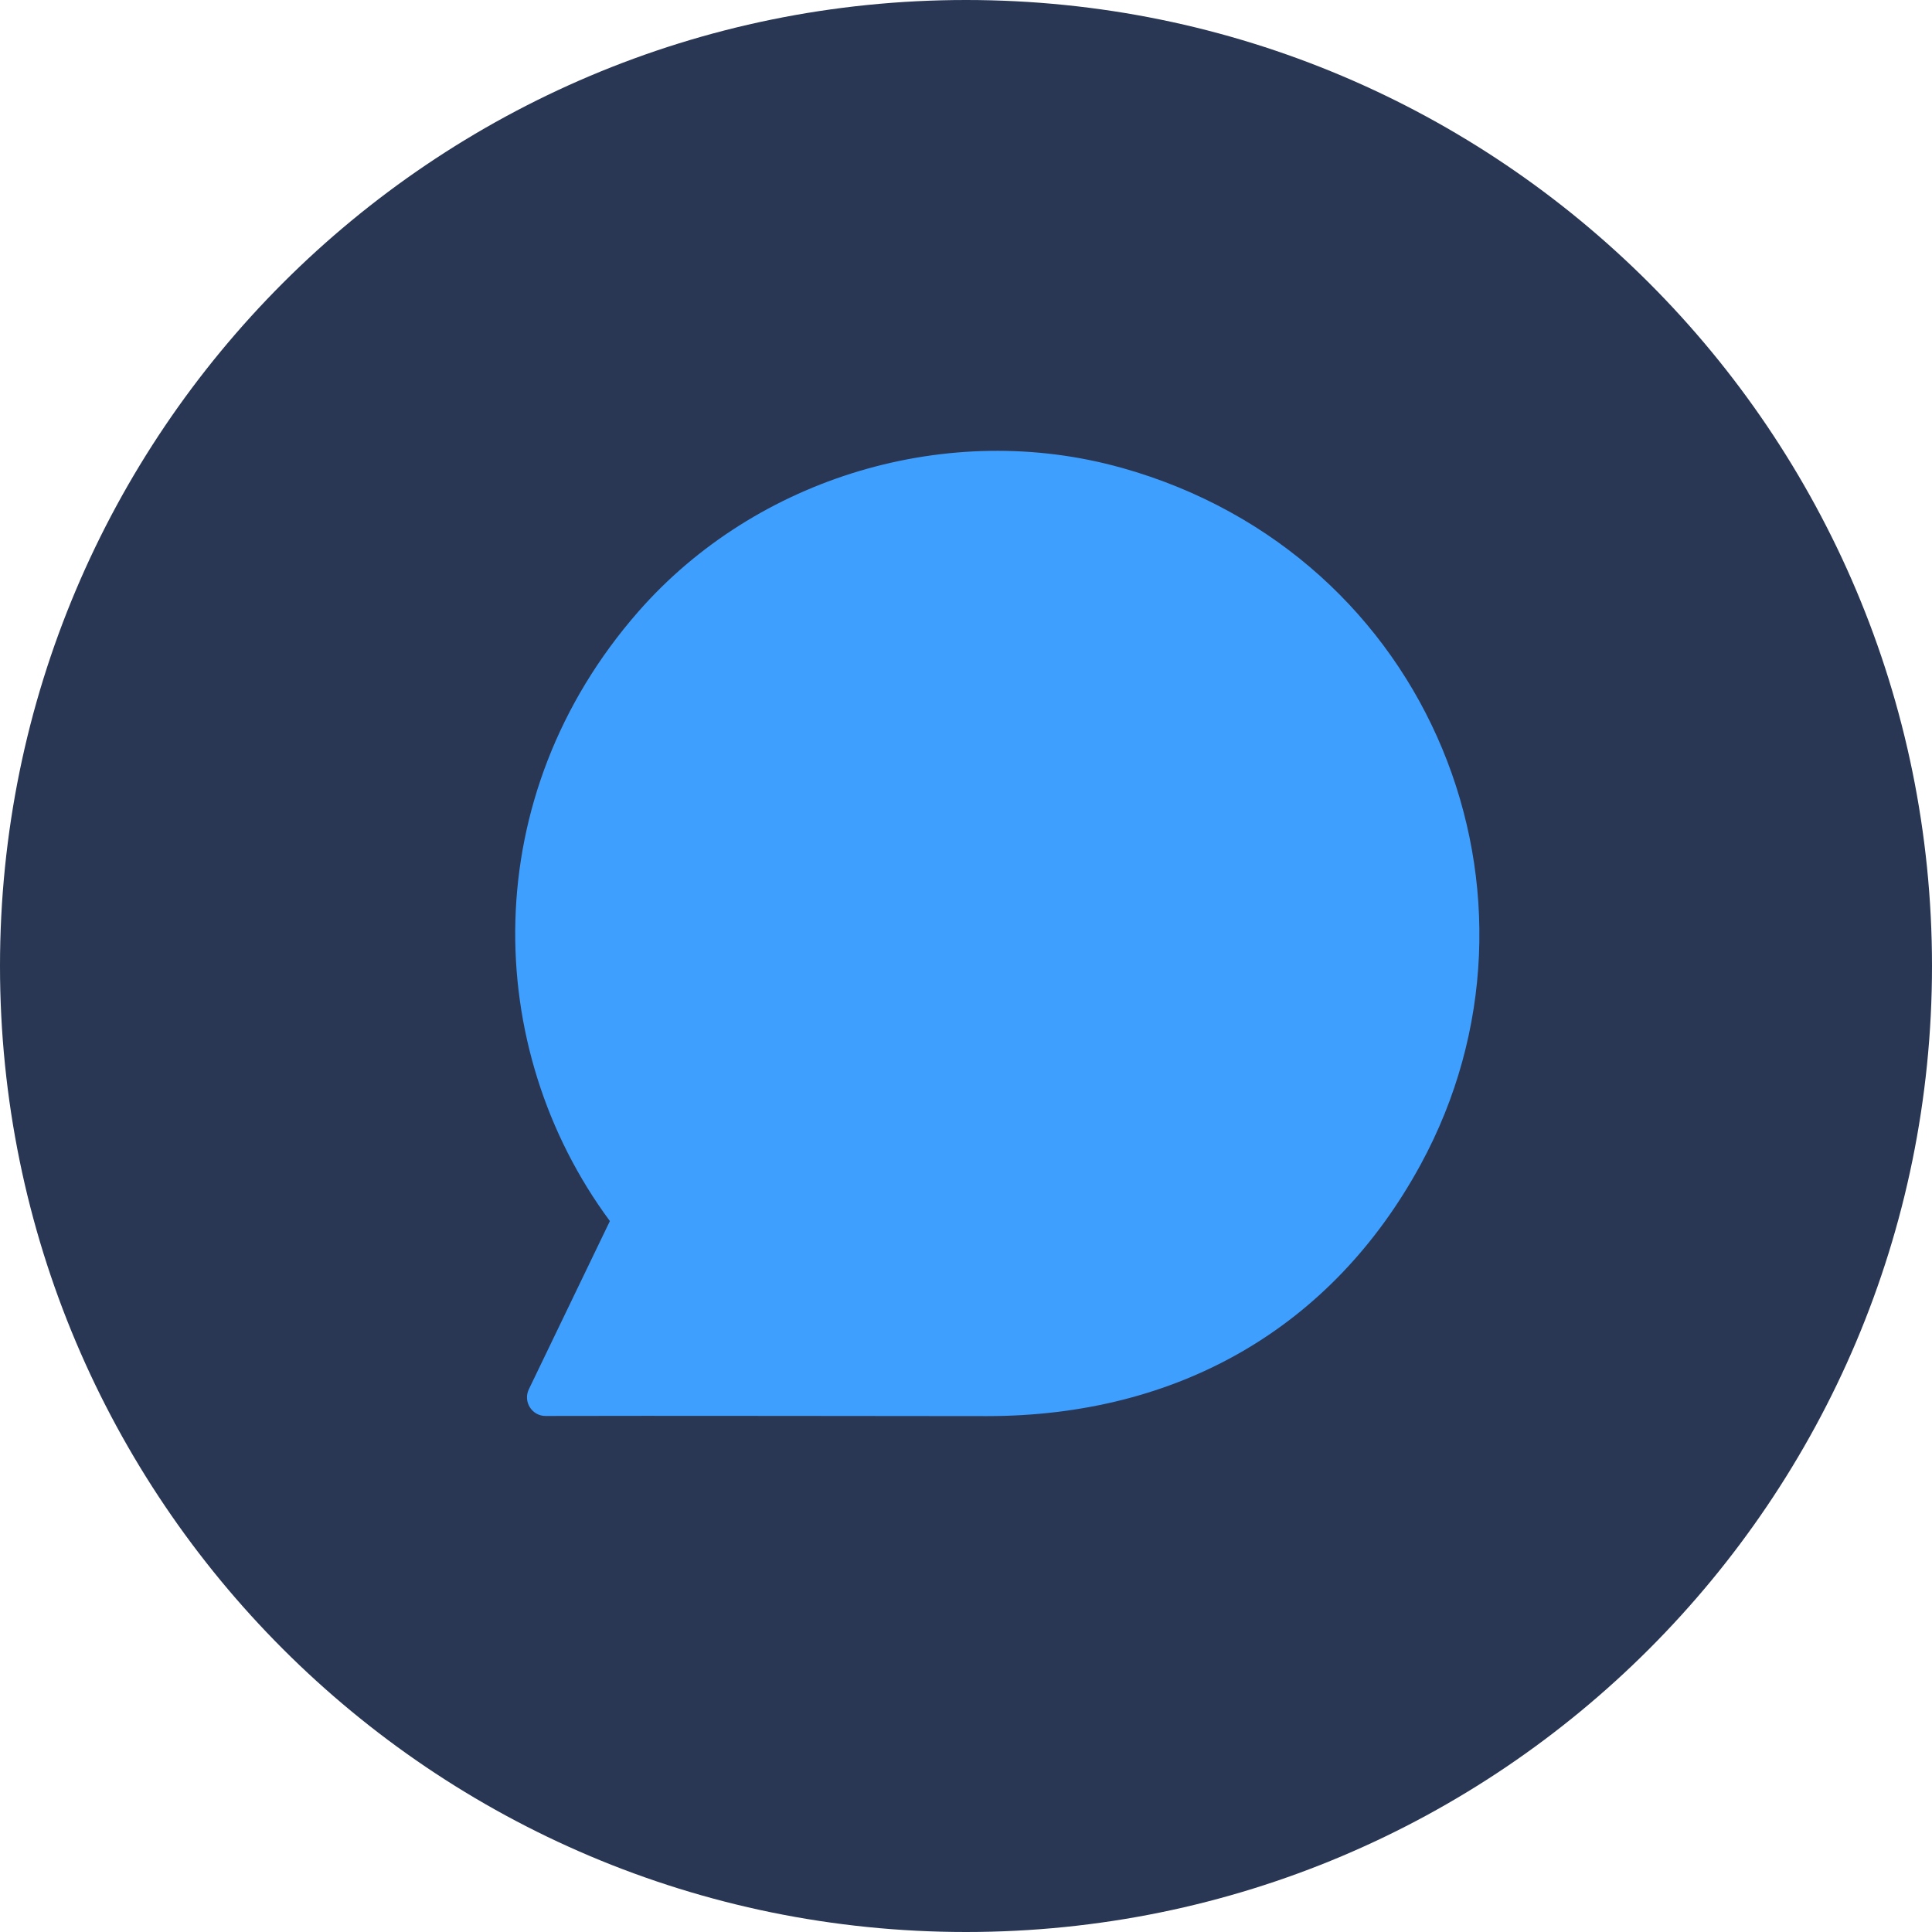 <svg height="40" viewBox="0 0 40 40" width="40" xmlns="http://www.w3.org/2000/svg"><g fill="none" fill-rule="evenodd"><path d="m40 20c0 11.045-8.954 20-20 20-11.045 0-20-8.955-20-20 0-11.045 8.955-20 20-20 11.046 0 20 8.955 20 20" fill="#293754"/><path d="m23.223 9.686c-3.575-1.004-7.562.184-10.008 2.978-3.344 3.821-3.245 9.025-.588 12.617l-1.678 3.483c-.123.256.064.554.348.552 1.935-.007 7.848.003 9.134.003 3.947 0 7.139-1.819 8.984-5.212 2.999-5.515.259-12.611-6.193-14.422" fill="#3f9fff"/></g></svg>